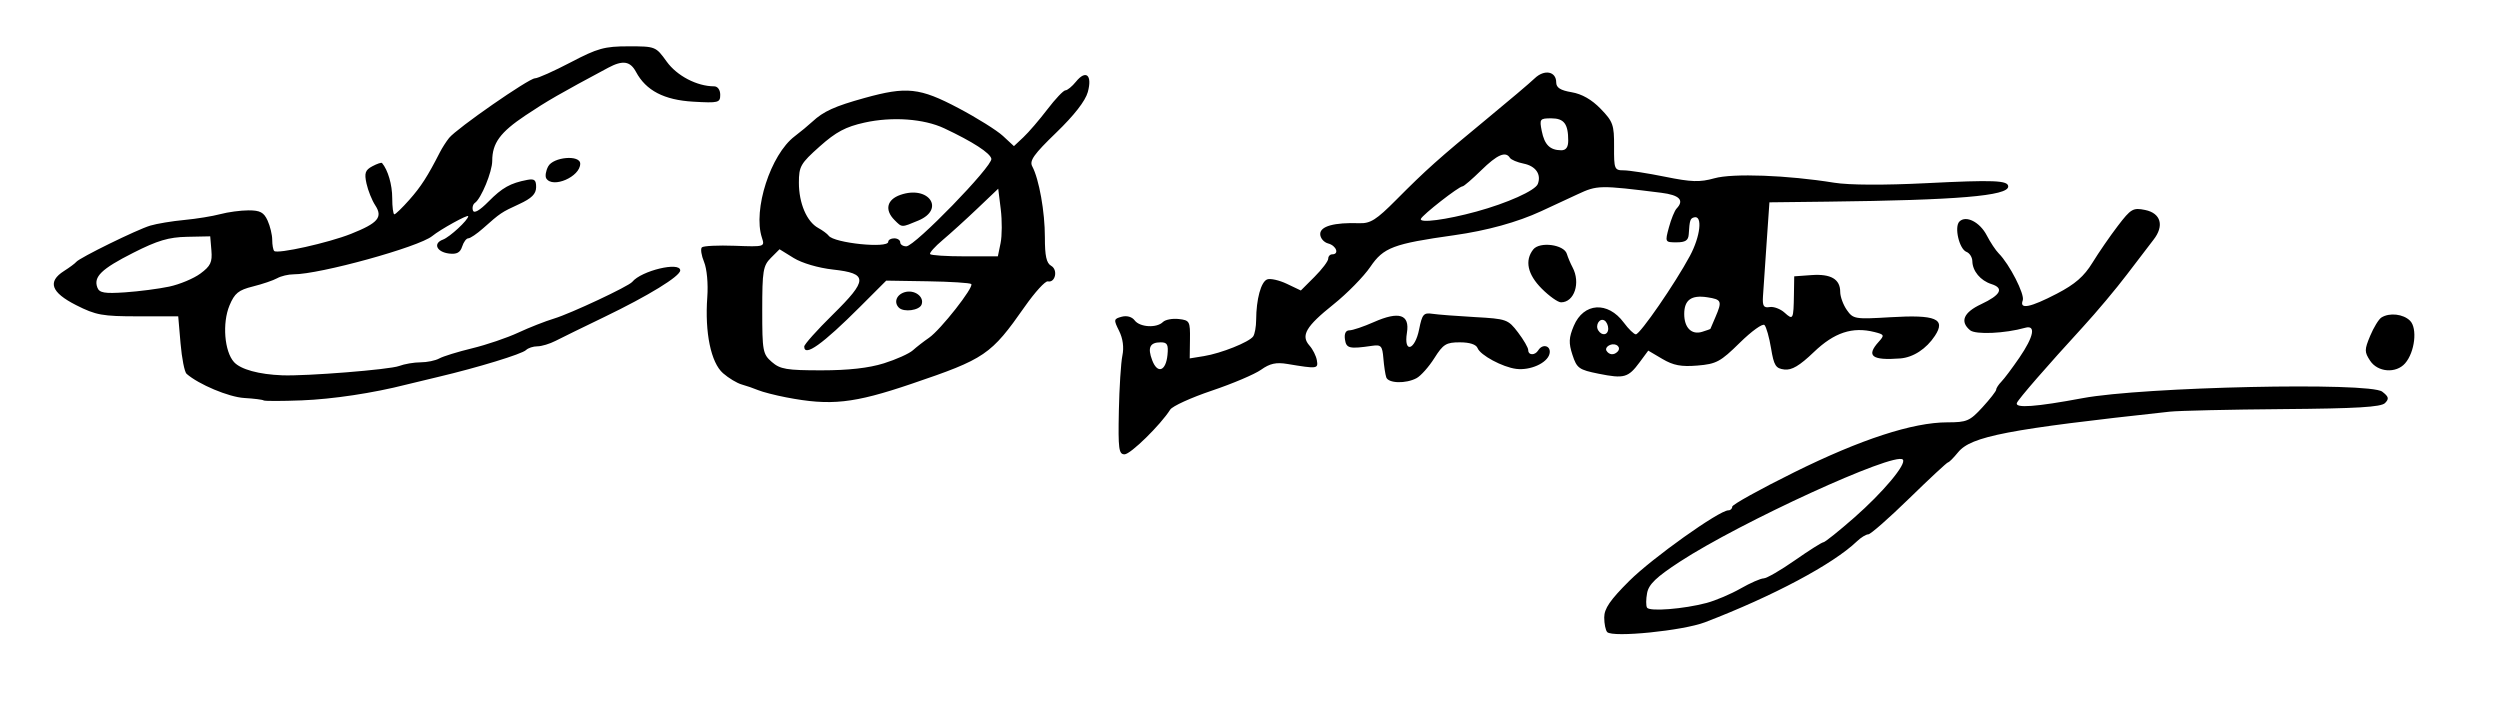 <?xml version="1.0" encoding="UTF-8" standalone="no"?>
<!-- Created with Inkscape (http://www.inkscape.org/) -->

<svg
   xmlns:dc="http://purl.org/dc/elements/1.1/"
   xmlns:cc="http://creativecommons.org/ns#"
   xmlns:rdf="http://www.w3.org/1999/02/22-rdf-syntax-ns#"
   xmlns:svg="http://www.w3.org/2000/svg"
   xmlns="http://www.w3.org/2000/svg"
   xmlns:sodipodi="http://sodipodi.sourceforge.net/DTD/sodipodi-0.dtd"
   xmlns:inkscape="http://www.inkscape.org/namespaces/inkscape"
   id="svg2816"
   version="1.1"
   inkscape:version="0.47 r22583"
   width="625"
   height="180"
   sodipodi:docname="Friedrich_C_D_autograph.png">
  <defs
     id="defs2820">
    <inkscape:perspective
       sodipodi:type="inkscape:persp3d"
       inkscape:vp_x="0 : 0.5 : 1"
       inkscape:vp_y="0 : 1000 : 0"
       inkscape:vp_z="1 : 0.5 : 1"
       inkscape:persp3d-origin="0.5 : 0.33333333 : 1"
       id="perspective2824" />
  </defs>
  <sodipodi:namedview
     pagecolor="#ffffff"
     bordercolor="#666666"
     borderopacity="1"
     objecttolerance="10"
     gridtolerance="10"
     guidetolerance="10"
     inkscape:pageopacity="0"
     inkscape:pageshadow="2"
     inkscape:window-width="640"
     inkscape:window-height="483"
     id="namedview2818"
     showgrid="false"
     inkscape:zoom="0.864"
     inkscape:cx="312.5"
     inkscape:cy="78.849744"
     inkscape:window-x="0"
     inkscape:window-y="0"
     inkscape:window-maximized="0"
     inkscape:current-layer="svg2816" />
  <path
     style="fill:#000000"
     d="m 401.806,158.021 c -0.412,-0.424 -0.75,-2.071 -0.75,-3.66 0,-2.212 1.464,-4.348 6.25,-9.12 5.725,-5.708 22.497,-17.657 24.784,-17.657 0.531,0 0.966,-0.413 0.966,-0.918 0,-0.505 6.968,-4.371 15.485,-8.59 16.629,-8.239 29.67,-12.491 38.309,-12.491 4.855,0 5.602,-0.32 8.752,-3.75 1.894,-2.062 3.446,-4.055 3.449,-4.429 0.003,-0.373 0.589,-1.273 1.302,-2 0.714,-0.727 2.739,-3.428 4.5,-6.002 3.602,-5.264 4.179,-8.231 1.452,-7.46 -5.049,1.428 -12.404,1.757 -13.78,0.615 -2.603,-2.161 -1.64,-4.447 2.738,-6.501 4.932,-2.314 5.811,-4.016 2.601,-5.035 -2.739,-0.869 -4.733,-3.258 -4.777,-5.721 -0.018,-0.98 -0.679,-2.03 -1.471,-2.334 -1.811,-0.695 -3.101,-6.245 -1.763,-7.583 1.639,-1.639 5.111,0.121 6.842,3.47 0.89,1.722 2.235,3.747 2.988,4.5 2.681,2.681 6.566,10.277 6.005,11.741 -0.898,2.339 1.852,1.798 8.536,-1.681 4.56,-2.373 6.793,-4.318 8.897,-7.75 1.545,-2.52 4.402,-6.664 6.348,-9.21 3.267,-4.272 3.792,-4.577 6.812,-3.963 3.949,0.803 4.835,3.953 2.095,7.443 -1.002,1.276 -3.993,5.189 -6.646,8.695 -2.653,3.506 -7.603,9.404 -11,13.107 -8.926,9.731 -16.125,18.013 -16.509,18.995 -0.538,1.374 4.747,0.991 16.414,-1.191 15.136,-2.831 71.756,-4.063 74.919,-1.63 1.642,1.263 1.768,1.773 0.702,2.853 -0.99,1.004 -7.032,1.361 -25.5,1.51 -13.311,0.107 -26.051,0.396 -28.311,0.641 -40.527,4.398 -49.668,6.153 -52.929,10.163 -1.121,1.378 -2.246,2.506 -2.5,2.506 -0.255,0 -4.614,4.05 -9.688,9 -5.074,4.95 -9.686,9 -10.25,9 -0.563,0 -1.845,0.787 -2.849,1.75 -5.959,5.714 -20.947,13.697 -37.983,20.231 -5.507,2.112 -23.062,3.877 -24.442,2.457 z m 24.846,-7.285 c 2.253,-0.601 6.078,-2.226 8.5,-3.611 2.422,-1.385 5.016,-2.523 5.765,-2.53 0.748,-0.007 4.257,-2.037 7.798,-4.512 3.541,-2.475 6.753,-4.508 7.139,-4.517 0.386,-0.01 3.852,-2.781 7.702,-6.159 7.233,-6.346 13.19,-13.467 12.142,-14.515 -2.02,-2.02 -40.641,15.673 -55.759,25.546 -5.86,3.826 -7.742,5.627 -8.158,7.804 -0.298,1.556 -0.307,3.209 -0.021,3.672 0.627,1.015 9.222,0.336 14.892,-1.178 z M 279.71,102.833 c 0.121,-5.912 0.521,-12.184 0.887,-13.938 0.427,-2.041 0.133,-4.258 -0.818,-6.165 -1.403,-2.812 -1.367,-3.008 0.646,-3.547 1.286,-0.344 2.571,0.019 3.241,0.915 1.292,1.728 5.504,1.97 7.068,0.406 0.593,-0.593 2.37,-0.93 3.95,-0.75 2.725,0.311 2.869,0.572 2.808,5.089 l -0.064,4.76 3.563,-0.577 c 4.285,-0.694 11.278,-3.489 12.298,-4.916 0.404,-0.565 0.742,-2.434 0.75,-4.153 0.025,-5.159 1.21,-9.512 2.748,-10.103 0.797,-0.306 3.018,0.193 4.936,1.107 l 3.488,1.663 3.421,-3.421 c 1.882,-1.882 3.421,-3.916 3.421,-4.521 0,-0.605 0.45,-1.1 1,-1.1 1.834,0 1.029,-2.18 -1,-2.71 -1.1,-0.288 -2,-1.35 -2,-2.361 0,-1.961 3.489,-2.926 9.792,-2.709 2.759,0.095 4.245,-0.846 9.17,-5.803 7.493,-7.543 10.636,-10.351 22.701,-20.281 5.411,-4.453 10.792,-9.013 11.959,-10.134 2.414,-2.318 5.378,-1.757 5.378,1.018 0,1.316 1.047,1.982 3.867,2.458 2.555,0.432 5.015,1.838 7.25,4.146 3.085,3.185 3.38,4.016 3.348,9.435 -0.033,5.639 0.089,5.942 2.4,5.942 1.339,0 6.004,0.723 10.367,1.607 6.577,1.333 8.68,1.397 12.319,0.379 4.595,-1.287 18.231,-0.781 29.949,1.11 3.715,0.599 12.475,0.643 23,0.115 16.923,-0.849 20.5,-0.705 20.5,0.826 0,2.349 -12.669,3.414 -45.099,3.792 l -14.599,0.17 -0.711,10.25 c -0.391,5.638 -0.796,11.6 -0.901,13.25 -0.153,2.416 0.17,2.938 1.658,2.684 1.016,-0.174 2.704,0.458 3.75,1.405 2.131,1.928 2.231,1.73 2.331,-4.589 l 0.071,-4.5 4.324,-0.311 c 4.851,-0.349 7.176,1.015 7.176,4.211 0,1.185 0.744,3.217 1.653,4.515 1.589,2.268 2.015,2.339 10.925,1.807 11.324,-0.676 13.885,0.395 11.103,4.642 -2.139,3.264 -5.435,5.415 -8.681,5.665 -7.092,0.544 -8.592,-0.612 -5.388,-4.153 1.503,-1.661 1.432,-1.827 -1.06,-2.452 -5.503,-1.381 -10.039,0.119 -15.141,5.008 -3.581,3.431 -5.521,4.58 -7.368,4.363 -2.169,-0.255 -2.618,-0.969 -3.334,-5.295 -0.455,-2.75 -1.197,-5.373 -1.647,-5.829 -0.451,-0.456 -3.227,1.54 -6.17,4.437 -4.832,4.756 -5.857,5.308 -10.583,5.7 -4.057,0.336 -6.027,-0.035 -8.767,-1.651 l -3.534,-2.085 -2.156,2.916 c -2.85,3.855 -3.875,4.142 -10.225,2.867 -4.96,-0.996 -5.474,-1.365 -6.569,-4.717 -0.974,-2.98 -0.913,-4.291 0.338,-7.26 2.449,-5.813 8.51,-6.202 12.503,-0.802 1.189,1.609 2.543,2.925 3.008,2.925 1.052,0 9.833,-12.738 13.523,-19.618 2.617,-4.878 3.205,-10.166 1.072,-9.632 -1.014,0.254 -1.152,0.678 -1.375,4.25 -0.095,1.515 -0.833,2 -3.044,2 -2.887,0 -2.908,-0.042 -1.907,-3.75 0.557,-2.062 1.421,-4.178 1.919,-4.7 1.985,-2.079 0.724,-3.371 -3.843,-3.94 -15.475,-1.927 -15.977,-1.918 -20.944,0.395 -2.643,1.23 -6.721,3.124 -9.062,4.208 -5.945,2.753 -13.538,4.851 -21.744,6.007 -15.26,2.15 -17.673,3.06 -20.976,7.912 -1.663,2.443 -5.82,6.675 -9.237,9.405 -6.888,5.502 -8.208,7.777 -5.967,10.285 0.825,0.923 1.653,2.578 1.84,3.678 0.362,2.127 0.121,2.156 -7.36,0.91 -2.824,-0.471 -4.383,-0.13 -6.587,1.439 -1.588,1.13 -7.122,3.482 -12.3,5.226 -5.177,1.744 -9.863,3.878 -10.413,4.744 -2.458,3.869 -9.927,11.182 -11.42,11.182 -1.44,0 -1.618,-1.348 -1.425,-10.75 z m 12.158,-14.077 c 0.258,-2.613 -0.041,-3.173 -1.691,-3.173 -2.712,0 -3.333,1.315 -2.123,4.497 1.314,3.456 3.414,2.726 3.814,-1.324 z m 112.493,-0.812 c 1.065,-1.065 -0.27,-2.312 -1.832,-1.712 -0.804,0.309 -1.213,0.964 -0.909,1.456 0.648,1.049 1.837,1.16 2.741,0.256 z m -2.306,-5.802 c 0,-0.793 -0.419,-1.7 -0.931,-2.016 -1.189,-0.735 -2.385,1.138 -1.569,2.457 0.92,1.488 2.5,1.209 2.5,-0.441 z m 25.548,0.067 c 0.026,-0.069 0.589,-1.384 1.25,-2.923 1.729,-4.021 1.564,-4.421 -2.048,-4.972 -3.988,-0.609 -5.75,0.676 -5.75,4.192 0,3.418 1.838,5.258 4.453,4.456 1.126,-0.345 2.068,-0.684 2.095,-0.753 z M 369.056,52.906 c 7.779,-2.127 14.763,-5.263 15.397,-6.915 0.923,-2.405 -0.525,-4.483 -3.544,-5.087 -1.592,-0.318 -3.137,-0.971 -3.433,-1.45 -1.064,-1.721 -3.171,-0.804 -7.183,3.129 -2.244,2.2 -4.337,4 -4.65,4 -0.911,0 -10.052,7.135 -10.429,8.141 -0.419,1.118 6.357,0.228 13.842,-1.819 z m 23,-17.74 c 0,-4.202 -1.046,-5.582 -4.232,-5.582 -2.862,0 -2.985,0.165 -2.378,3.2 0.684,3.418 2.047,4.76 4.86,4.784 1.188,0.01 1.75,-0.761 1.75,-2.403 z M 65.905,100.107 c -0.192,-0.188 -2.375,-0.463 -4.85,-0.61 -3.855,-0.229 -11.372,-3.381 -14.417,-6.046 -0.505,-0.442 -1.18,-3.855 -1.5,-7.585 l -0.583,-6.783 -10,0 c -8.974,0 -10.568,-0.288 -15.536,-2.805 -6.274,-3.179 -7.217,-5.863 -3,-8.539 1.395,-0.885 2.761,-1.9 3.036,-2.255 0.793,-1.024 15.188,-8.087 18.5,-9.078 1.65,-0.494 5.475,-1.129 8.5,-1.411 3.025,-0.283 7.075,-0.938 9,-1.457 1.925,-0.519 5.115,-0.946 7.089,-0.949 2.879,-0.004 3.819,0.499 4.75,2.541 0.638,1.401 1.161,3.576 1.161,4.833 0,1.257 0.224,2.51 0.497,2.783 0.808,0.808 13.577,-2.042 19.214,-4.288 6.764,-2.695 7.995,-4.15 6.039,-7.136 -0.818,-1.248 -1.8,-3.694 -2.182,-5.435 -0.575,-2.62 -0.325,-3.364 1.454,-4.316 1.182,-0.633 2.275,-1.002 2.429,-0.82 1.486,1.764 2.55,5.42 2.55,8.765 0,2.236 0.239,4.066 0.531,4.066 0.292,0 1.979,-1.635 3.75,-3.633 2.91,-3.284 4.567,-5.861 7.631,-11.867 0.561,-1.1 1.598,-2.719 2.304,-3.598 1.91,-2.377 19.947,-14.902 21.46,-14.902 0.718,0 4.744,-1.8 8.946,-4 6.735,-3.526 8.445,-4 14.444,-4 6.737,0 6.832,0.038 9.544,3.811 2.566,3.569 7.592,6.189 11.875,6.189 0.876,0 1.516,0.892 1.516,2.113 0,1.98 -0.424,2.088 -6.75,1.725 -7.278,-0.418 -11.808,-2.775 -14.306,-7.442 -1.449,-2.708 -3.312,-2.989 -6.944,-1.046 -12.101,6.474 -15.279,8.305 -20.677,11.91 -6.35,4.241 -8.323,6.94 -8.323,11.386 0,2.705 -2.767,9.422 -4.32,10.488 -0.508,0.349 -0.733,1.206 -0.501,1.905 0.271,0.814 1.664,0.016 3.872,-2.217 3.449,-3.488 5.478,-4.624 9.698,-5.431 1.804,-0.345 2.245,0.02 2.224,1.839 -0.019,1.683 -1.118,2.774 -4.25,4.218 -4.468,2.061 -4.638,2.175 -9.026,6.067 -1.541,1.366 -3.198,2.484 -3.683,2.484 -0.485,0 -1.175,0.926 -1.534,2.058 -0.478,1.505 -1.348,1.975 -3.24,1.75 -3.131,-0.373 -4.113,-2.547 -1.574,-3.483 1.715,-0.633 6.333,-4.905 6.333,-5.859 0,-0.541 -6.981,3.312 -9,4.967 -3.339,2.738 -28.083,9.567 -34.665,9.567 -1.299,0 -3.143,0.44 -4.098,0.977 -0.955,0.537 -3.683,1.464 -6.062,2.059 -3.612,0.903 -4.578,1.686 -5.855,4.743 -1.843,4.41 -1.279,11.503 1.125,14.16 1.66,1.834 6.213,3.084 12.056,3.309 6.006,0.231 26.844,-1.428 29.205,-2.325 1.334,-0.507 3.752,-0.922 5.373,-0.922 1.622,0 3.73,-0.435 4.685,-0.968 0.955,-0.532 4.657,-1.676 8.226,-2.541 3.569,-0.865 8.744,-2.623 11.5,-3.906 2.756,-1.283 6.811,-2.876 9.011,-3.54 4.094,-1.235 18.599,-8.042 19.5,-9.151 2.279,-2.806 12,-5.133 12,-2.873 0,1.455 -7.945,6.33 -19,11.659 -5.225,2.518 -10.694,5.196 -12.154,5.949 -1.46,0.753 -3.507,1.37 -4.55,1.37 -1.043,0 -2.323,0.421 -2.846,0.935 -1.014,0.998 -12.073,4.379 -21.95,6.712 -3.3,0.779 -6.9,1.647 -8,1.928 -8.263,2.114 -18.396,3.64 -26.15,3.939 -5.033,0.194 -9.308,0.198 -9.5,0.01 z M 42.305,71.651 c 2.612,-0.554 6.121,-2.021 7.797,-3.26 2.546,-1.882 2.999,-2.834 2.75,-5.78 l -0.297,-3.527 -5.79,0.119 c -4.596,0.094 -7.372,0.919 -13.457,4 -7.975,4.038 -9.996,6.003 -8.957,8.711 0.499,1.301 1.795,1.521 6.909,1.173 3.462,-0.236 8.432,-0.881 11.044,-1.435 z M 196.556,99.343 c -2.75,-0.531 -5.9,-1.341 -7,-1.799 -1.1,-0.459 -2.957,-1.1 -4.128,-1.425 -1.17,-0.325 -3.272,-1.591 -4.671,-2.813 -3.024,-2.641 -4.582,-10.178 -3.934,-19.032 0.244,-3.334 -0.1,-7.078 -0.806,-8.782 -0.677,-1.634 -0.926,-3.276 -0.553,-3.649 0.373,-0.373 4.074,-0.551 8.225,-0.397 7.496,0.279 7.541,0.265 6.785,-2.04 -2.281,-6.955 2.184,-20.77 8.183,-25.321 1.45,-1.1 3.449,-2.753 4.442,-3.674 2.781,-2.579 5.583,-3.849 13.055,-5.92 10.528,-2.918 13.779,-2.567 23.442,2.53 4.625,2.44 9.642,5.578 11.148,6.975 l 2.738,2.539 2.37,-2.225 c 1.303,-1.224 4,-4.362 5.993,-6.975 1.993,-2.612 4.021,-4.75 4.508,-4.75 0.486,0 1.671,-0.972 2.633,-2.159 2.505,-3.094 4.137,-1.661 2.961,2.601 -0.61,2.209 -3.411,5.806 -7.883,10.123 -5.606,5.412 -6.758,7.031 -6.004,8.439 1.705,3.185 3.17,11.416 3.159,17.738 -0.008,4.657 0.39,6.467 1.568,7.126 1.761,0.985 1.051,4.313 -0.83,3.891 -0.636,-0.143 -3.236,2.708 -5.778,6.335 -8.444,12.048 -9.889,13.033 -28.304,19.28 -14.51,4.922 -20.182,5.535 -31.317,3.385 z m 24.407,-8.509 c 3.07,-0.963 6.329,-2.425 7.243,-3.25 0.913,-0.825 2.736,-2.239 4.051,-3.142 2.876,-1.976 11.299,-12.692 10.558,-13.433 -0.288,-0.288 -5.189,-0.598 -10.891,-0.688 l -10.367,-0.164 -6.5,6.5 c -9.435,9.436 -14,12.687 -14,9.973 0,-0.524 3.189,-4.091 7.087,-7.928 8.896,-8.756 8.911,-10.34 0.109,-11.313 -3.663,-0.405 -7.756,-1.607 -9.824,-2.885 l -3.546,-2.191 -2.16,2.16 c -1.949,1.949 -2.161,3.226 -2.163,13.05 -0.002,10.254 0.138,11.011 2.4,12.975 2.091,1.815 3.701,2.086 12.412,2.086 6.739,0 11.833,-0.572 15.591,-1.75 z m 3.76,-13.917 c -1.312,-1.312 -0.631,-3.21 1.381,-3.849 2.455,-0.779 5.051,1.092 4.286,3.088 -0.557,1.451 -4.453,1.974 -5.667,0.76 z m 25.422,-16.136 c 0.374,-1.816 0.395,-5.621 0.046,-8.454 l -0.634,-5.152 -5.203,4.954 c -2.862,2.725 -6.774,6.275 -8.694,7.89 -1.92,1.615 -3.333,3.191 -3.141,3.503 0.193,0.312 4.084,0.566 8.648,0.564 l 8.298,-0.003 0.68,-3.302 z m -28.088,-0.326 c 0,-0.479 0.675,-0.872 1.5,-0.872 0.825,0 1.5,0.45 1.5,1 0,0.55 0.684,1 1.521,1 2.116,0 21.612,-20.07 21.262,-21.887 -0.277,-1.438 -4.648,-4.266 -11.783,-7.621 -5.085,-2.391 -13.014,-2.96 -19.922,-1.427 -4.727,1.049 -7.128,2.326 -11.213,5.966 -4.787,4.265 -5.199,4.983 -5.199,9.067 0,5.136 1.97,9.747 4.833,11.311 1.1,0.601 2.279,1.475 2.621,1.942 1.343,1.839 14.879,3.224 14.879,1.522 z m 1.571,-5.443 c -2.521,-2.521 -1.918,-5.112 1.466,-6.292 7.06,-2.461 11.289,3.575 4.495,6.414 -4.265,1.782 -4.052,1.786 -5.961,-0.122 z m 122.936,39.321 c -0.237,-0.688 -0.56,-2.825 -0.719,-4.75 -0.256,-3.106 -0.57,-3.459 -2.789,-3.134 -5.735,0.839 -6.497,0.659 -6.82,-1.616 -0.205,-1.441 0.199,-2.25 1.123,-2.25 0.793,0 3.537,-0.926 6.097,-2.059 6.325,-2.798 9.022,-1.93 8.277,2.662 -0.85,5.236 1.998,4.439 3.051,-0.854 0.751,-3.776 1.121,-4.209 3.309,-3.884 1.355,0.201 6.147,0.571 10.649,0.822 7.897,0.44 8.276,0.574 10.75,3.818 1.41,1.849 2.564,3.842 2.564,4.428 0,1.347 1.681,1.392 2.5,0.067 1.129,-1.826 3.34,-1.104 2.811,0.918 -0.595,2.276 -4.806,4.16 -8.311,3.718 -3.412,-0.43 -8.98,-3.421 -9.658,-5.189 -0.353,-0.919 -1.971,-1.448 -4.436,-1.448 -3.433,0 -4.169,0.457 -6.378,3.957 -1.374,2.176 -3.375,4.426 -4.447,5 -2.675,1.431 -7.051,1.312 -7.573,-0.207 z m 245.963,-4.155 c -1.436,-2.191 -1.434,-2.745 0.016,-6.215 0.875,-2.095 2.137,-4.156 2.803,-4.579 2.016,-1.281 5.473,-0.896 7.167,0.798 1.892,1.892 1.199,7.863 -1.237,10.652 -2.258,2.586 -6.85,2.242 -8.748,-0.655 z M 385.456,72.183 c -3.565,-3.565 -4.326,-7.036 -2.15,-9.813 1.596,-2.037 7.693,-1.247 8.402,1.088 0.271,0.894 0.911,2.406 1.421,3.361 2.067,3.872 0.464,8.764 -2.873,8.764 -0.77,0 -2.93,-1.53 -4.8,-3.4 z M 136.568,44.604 c -0.333,-0.539 -0.119,-1.889 0.476,-3 1.278,-2.387 8.011,-2.955 8.011,-0.676 0,3.262 -6.897,6.249 -8.487,3.676 z"
     id="path2828" />
</svg>
